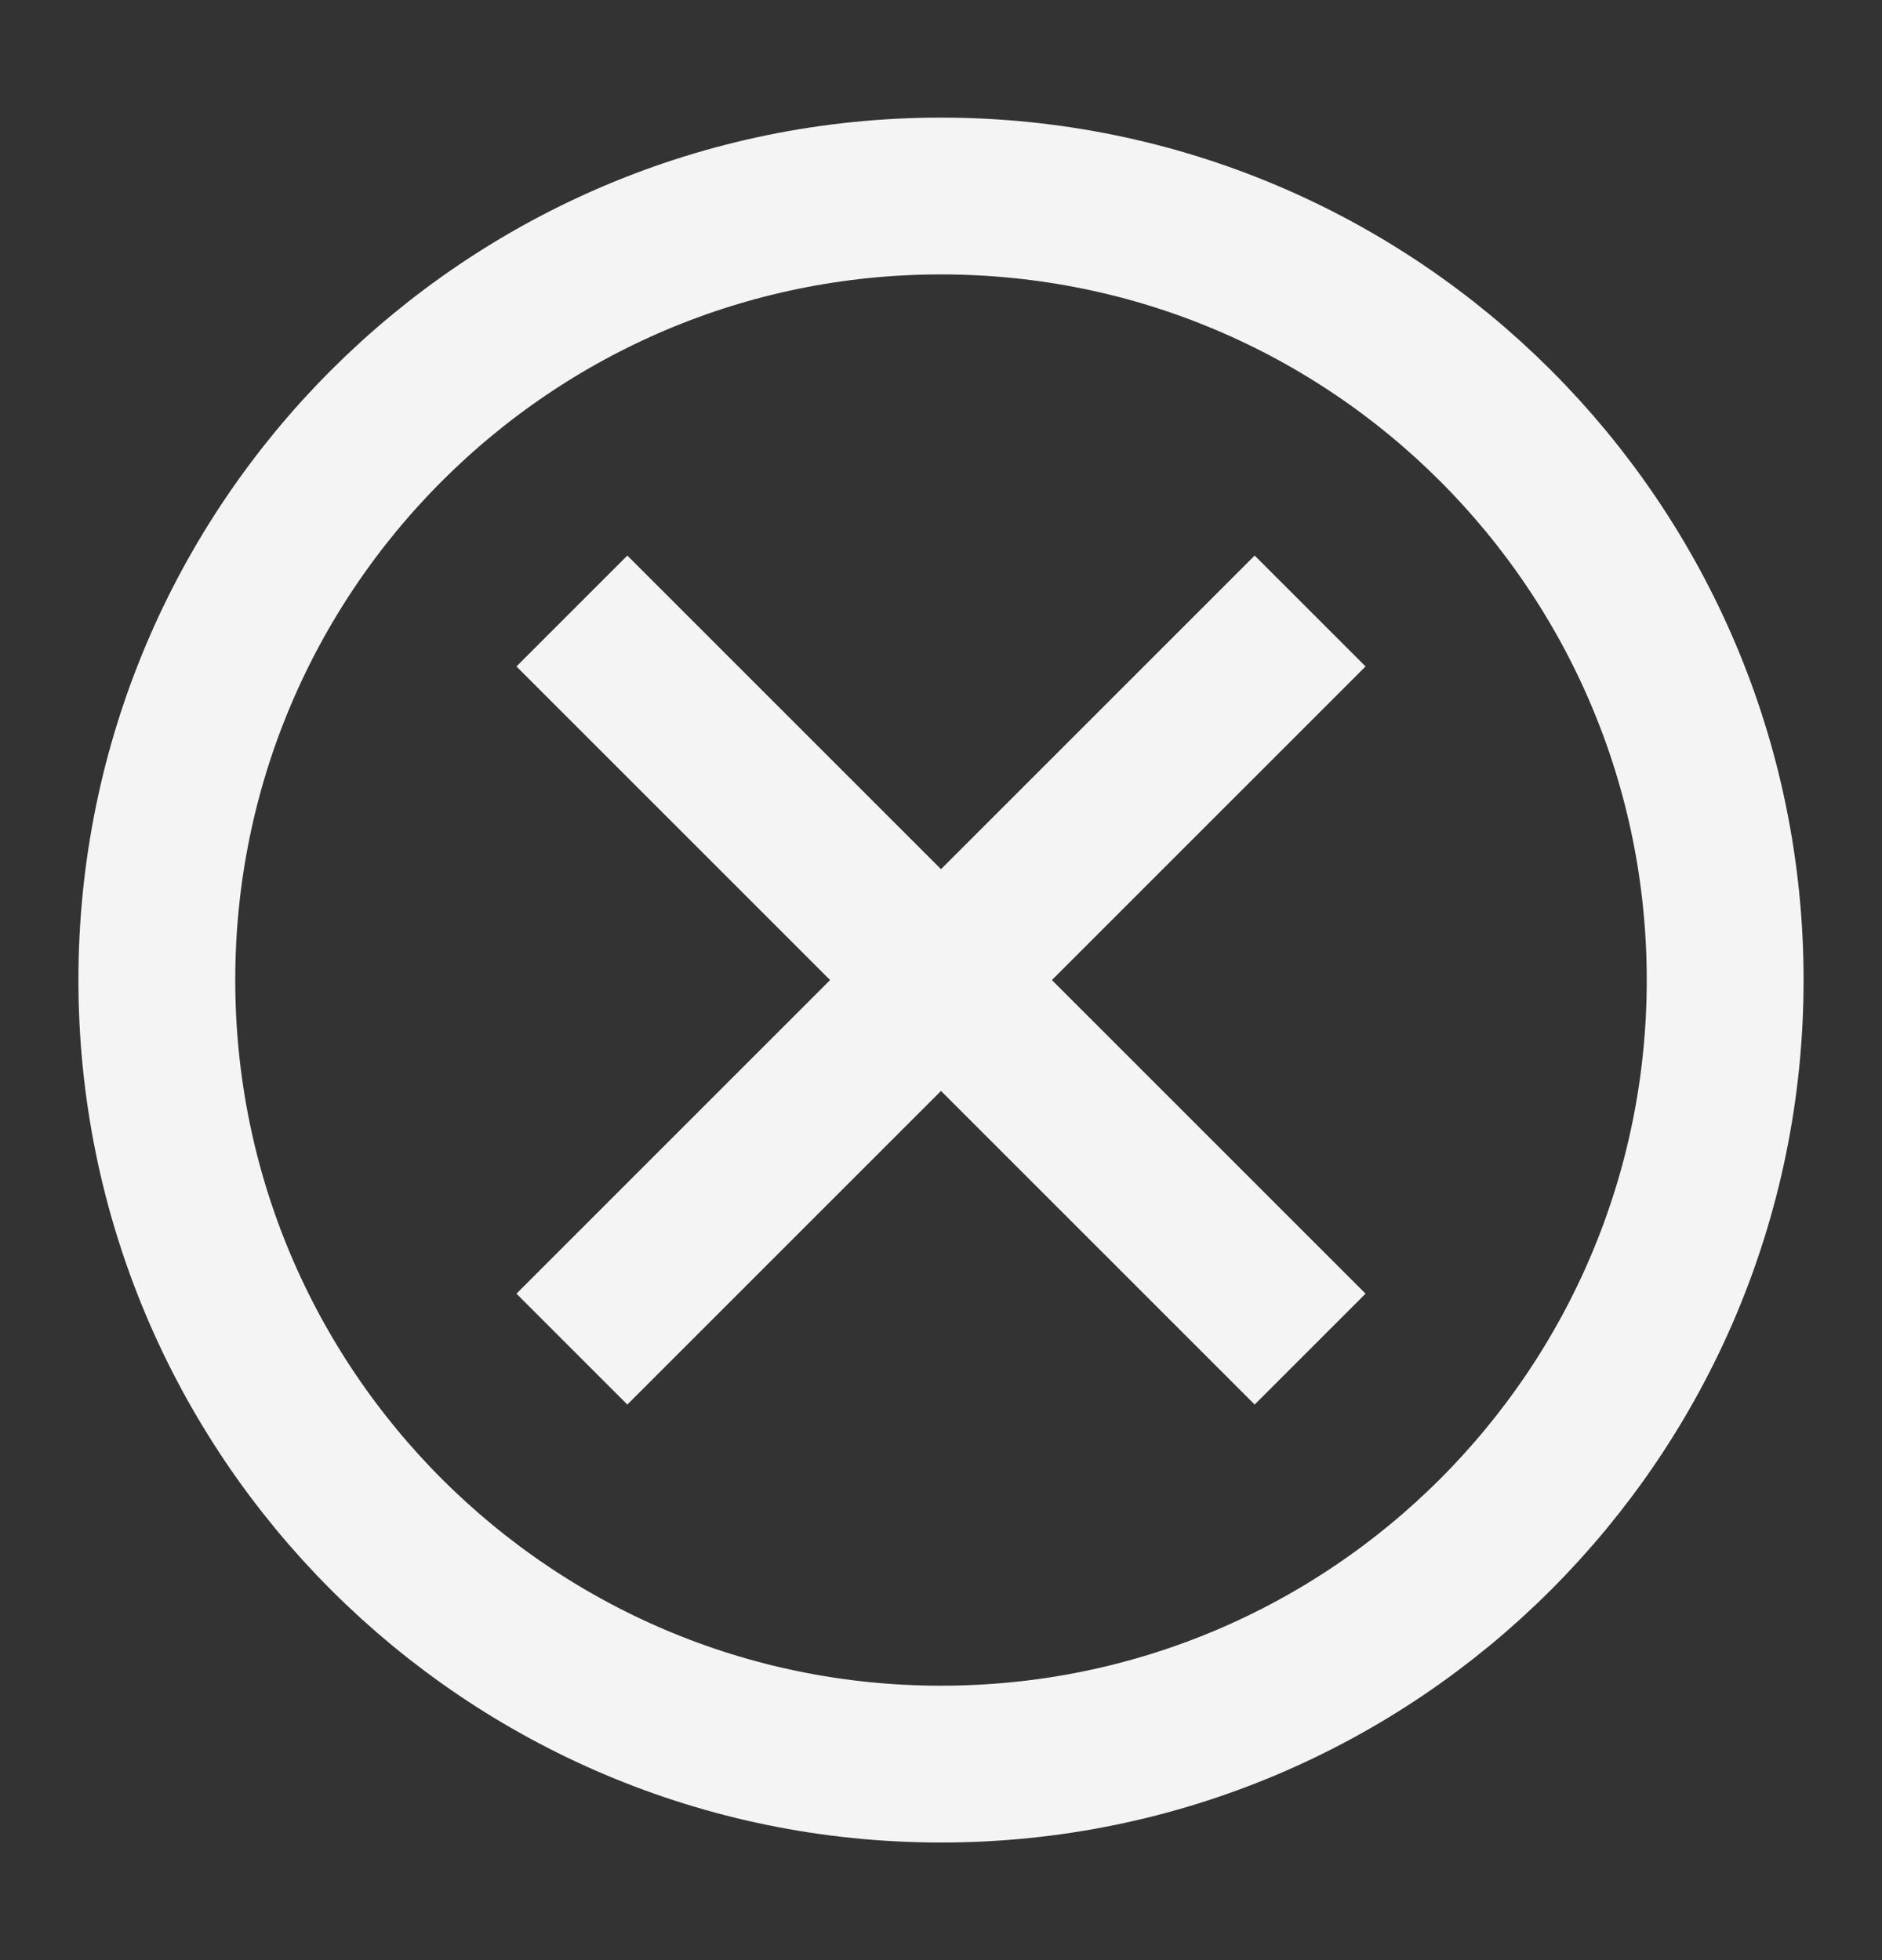 <svg width="24" height="25" viewBox="0 0 24 25" fill="none" xmlns="http://www.w3.org/2000/svg">
<rect x="0" y="0" width="24" height="25" fill="#333333" stroke="none"/>
<path d="M12 22.5C17.523 22.5 22 18.023 22 12.5C22 6.977 17.523 2.5 12 2.5C6.477 2.5 2 6.977 2 12.5C2 18.023 6.477 22.5 12 22.5Z" stroke="#F4F4F4" stroke-width="2" stroke-linecap="round" stroke-linejoin="bevel"/>
<path d="M8 16.5L16 8.5" stroke="#F4F4F4" stroke-width="2" stroke-linecap="square"/>
<path d="M8 8.5L16 16.5" stroke="#F4F4F4" stroke-width="2" stroke-linecap="square"/>
</svg>
